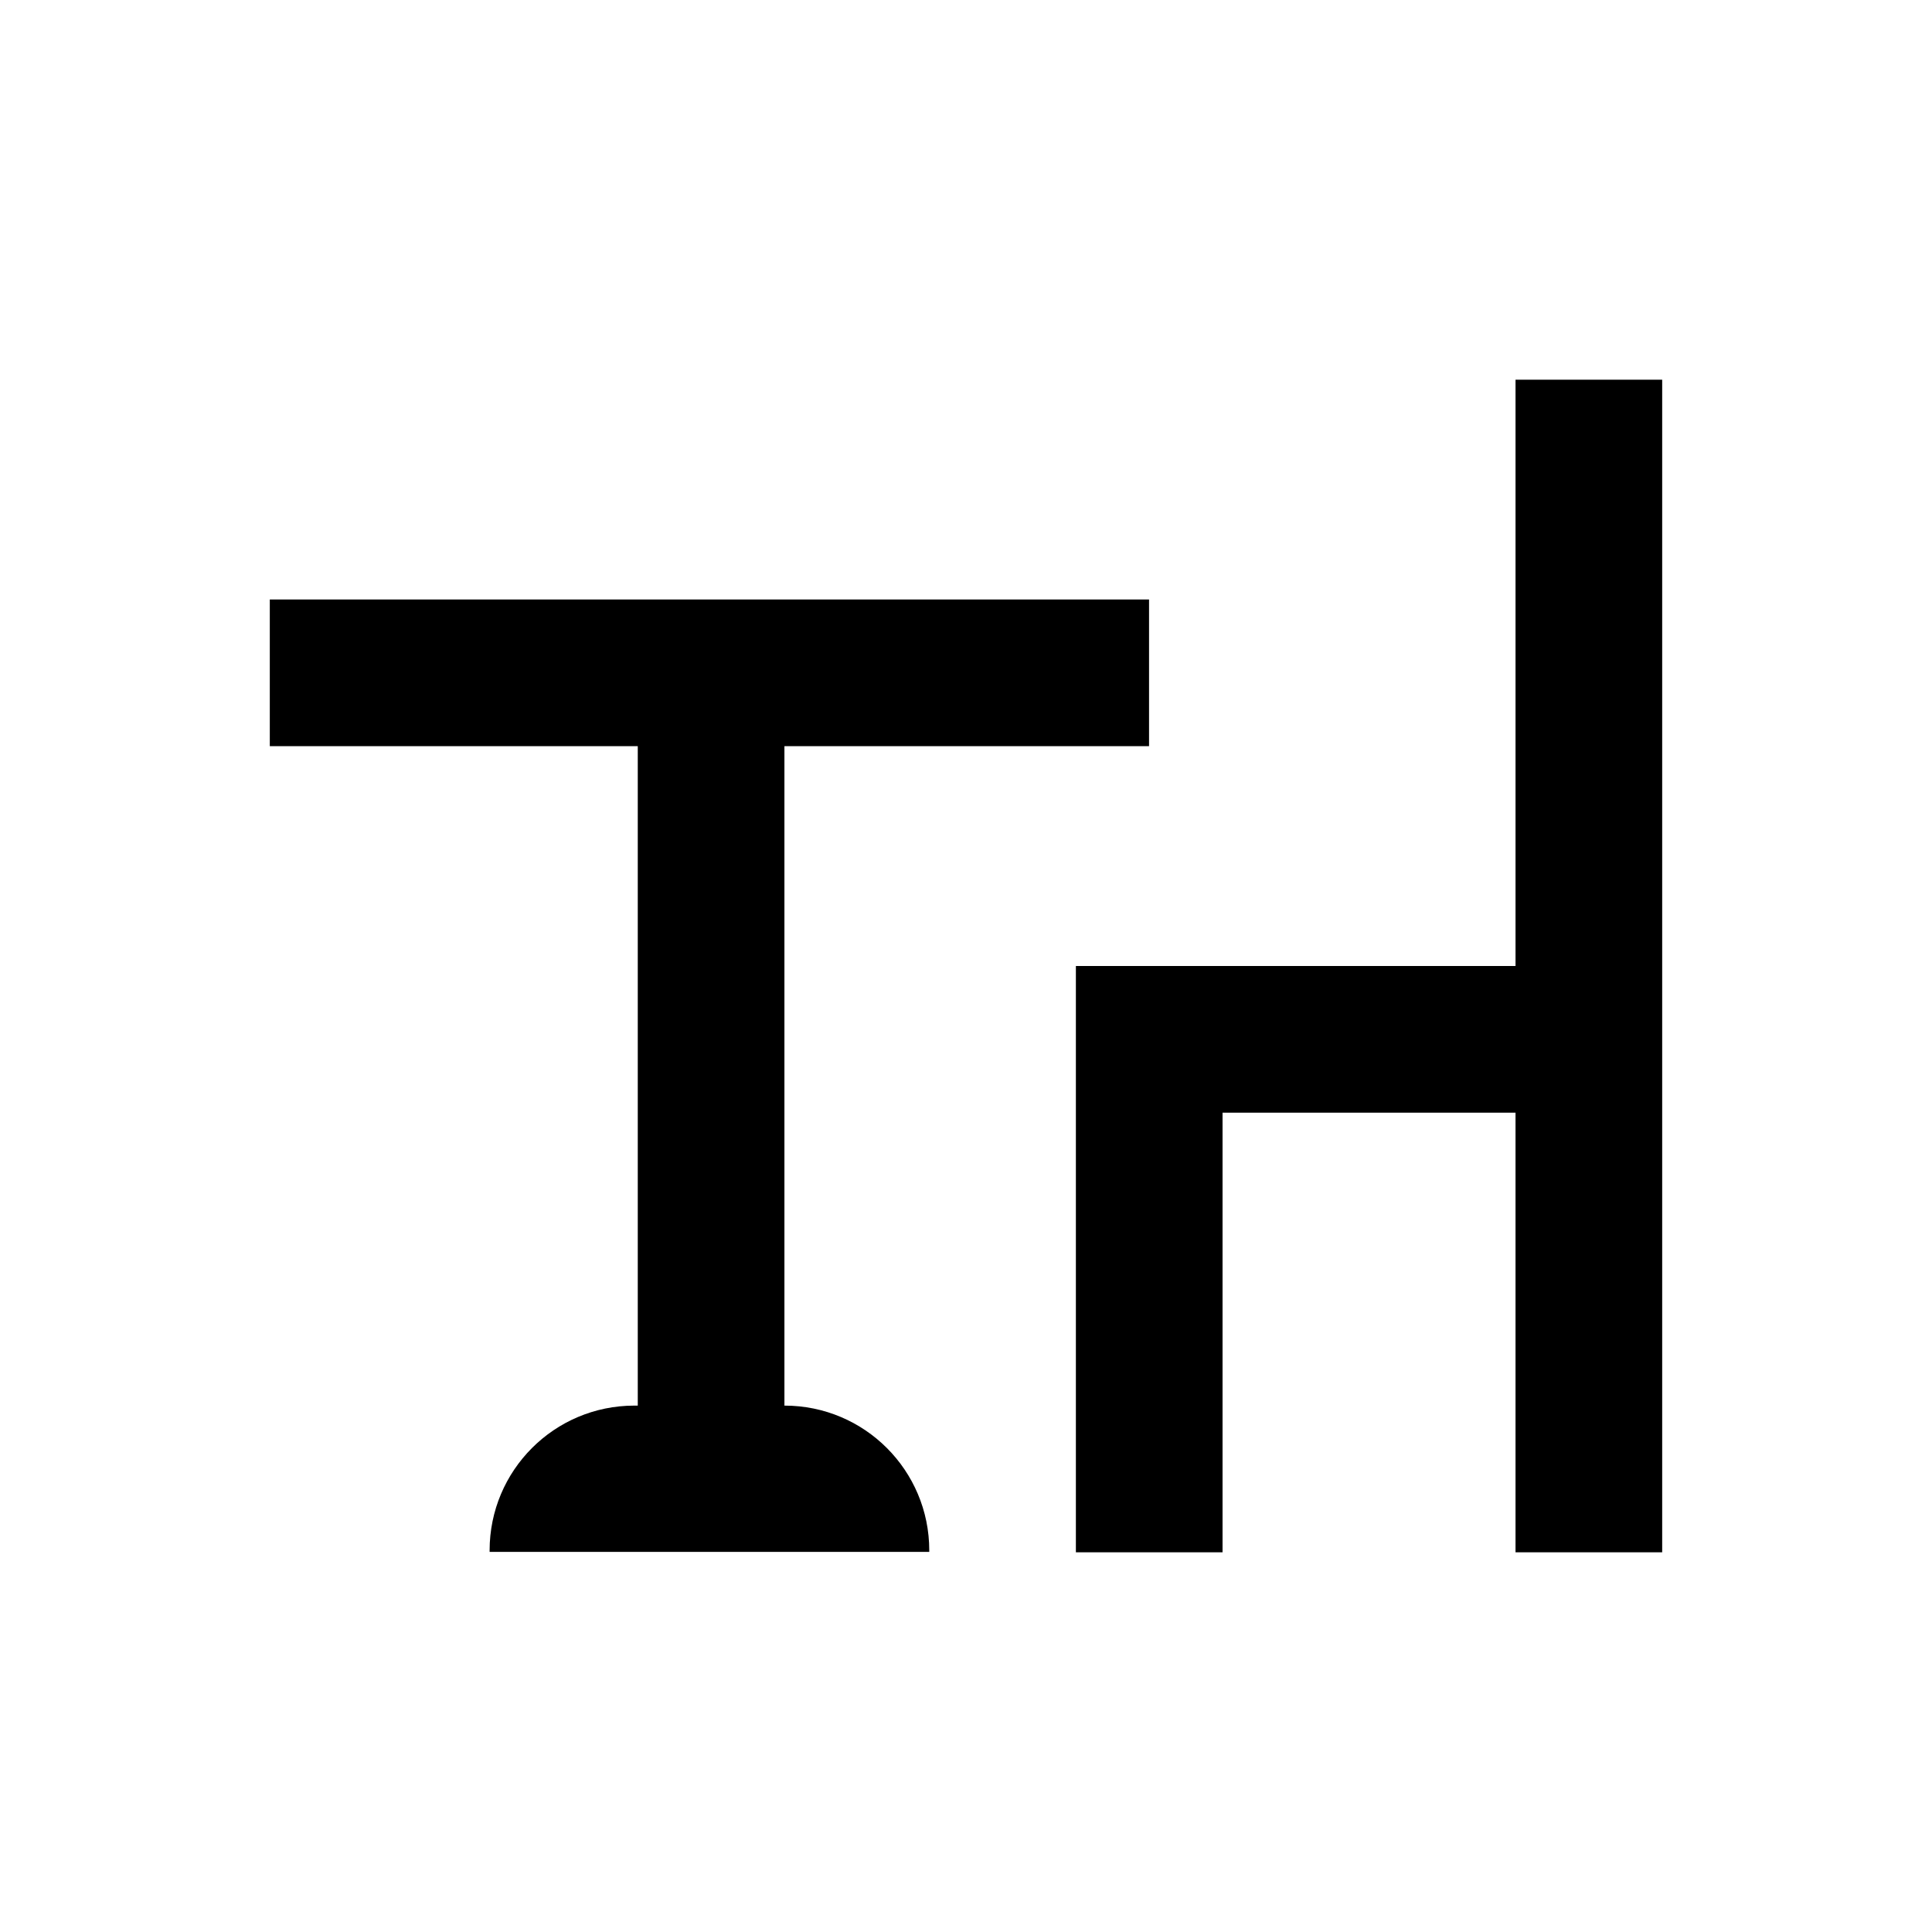 <?xml version="1.0" encoding="UTF-8"?>
<!-- Uploaded to: SVG Repo, www.svgrepo.com, Generator: SVG Repo Mixer Tools -->
<svg fill="#000000" width="800px" height="800px" version="1.1" viewBox="144 144 512 512" xmlns="http://www.w3.org/2000/svg">
 <g>
  <path d="m545.63 244.62v155.38h-116.51v155.37h38.867v-116.5h77.641v116.5h38.867v-310.75z"/>
  <path d="m351.88 516.5v-174.76h96.629v-38.867h-233.01v38.867h97.516v174.76h-0.887c-21.254 0-38.375 17.219-38.375 38.375v0.395h116.51v-0.395c0-21.156-17.121-38.375-38.379-38.375z"/>
 </g>
</svg>